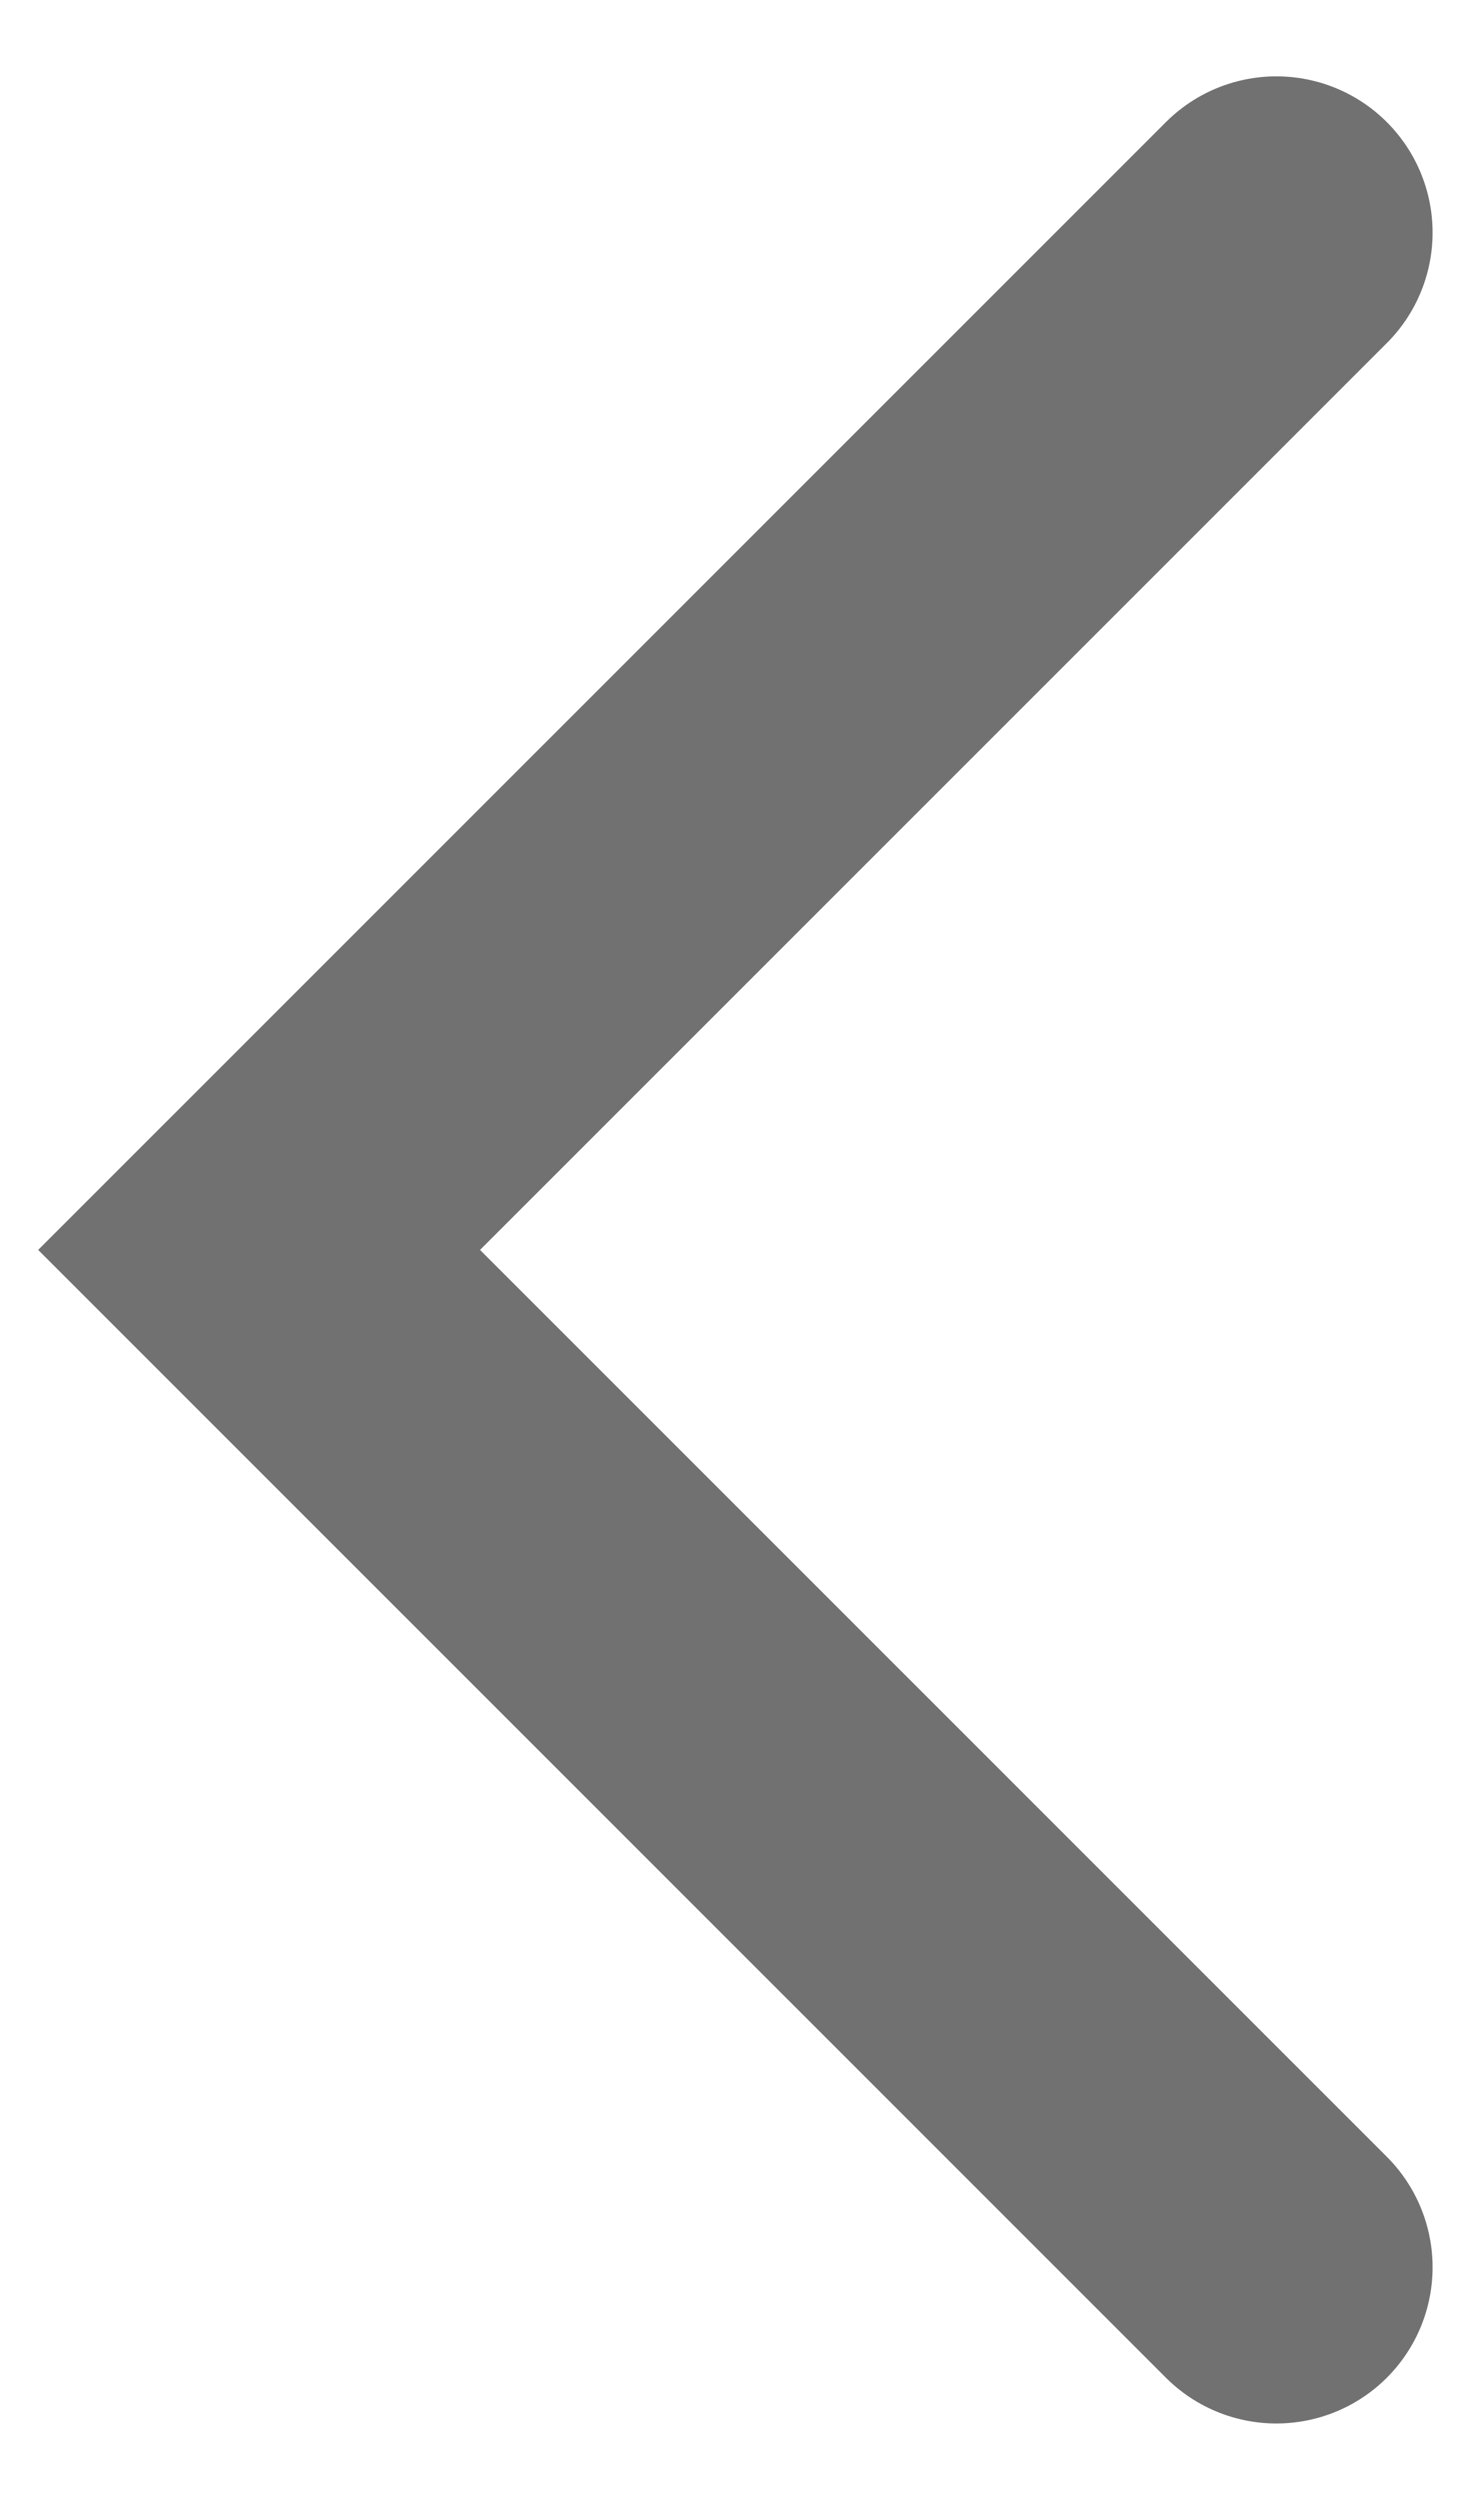 <svg width="14" height="24" viewBox="0 0 14 24" fill="none" xmlns="http://www.w3.org/2000/svg">
<path d="M12.256 21.767L2.488 12L12.256 2.233" stroke="#717171" stroke-width="3" stroke-linecap="round"/>
</svg>
